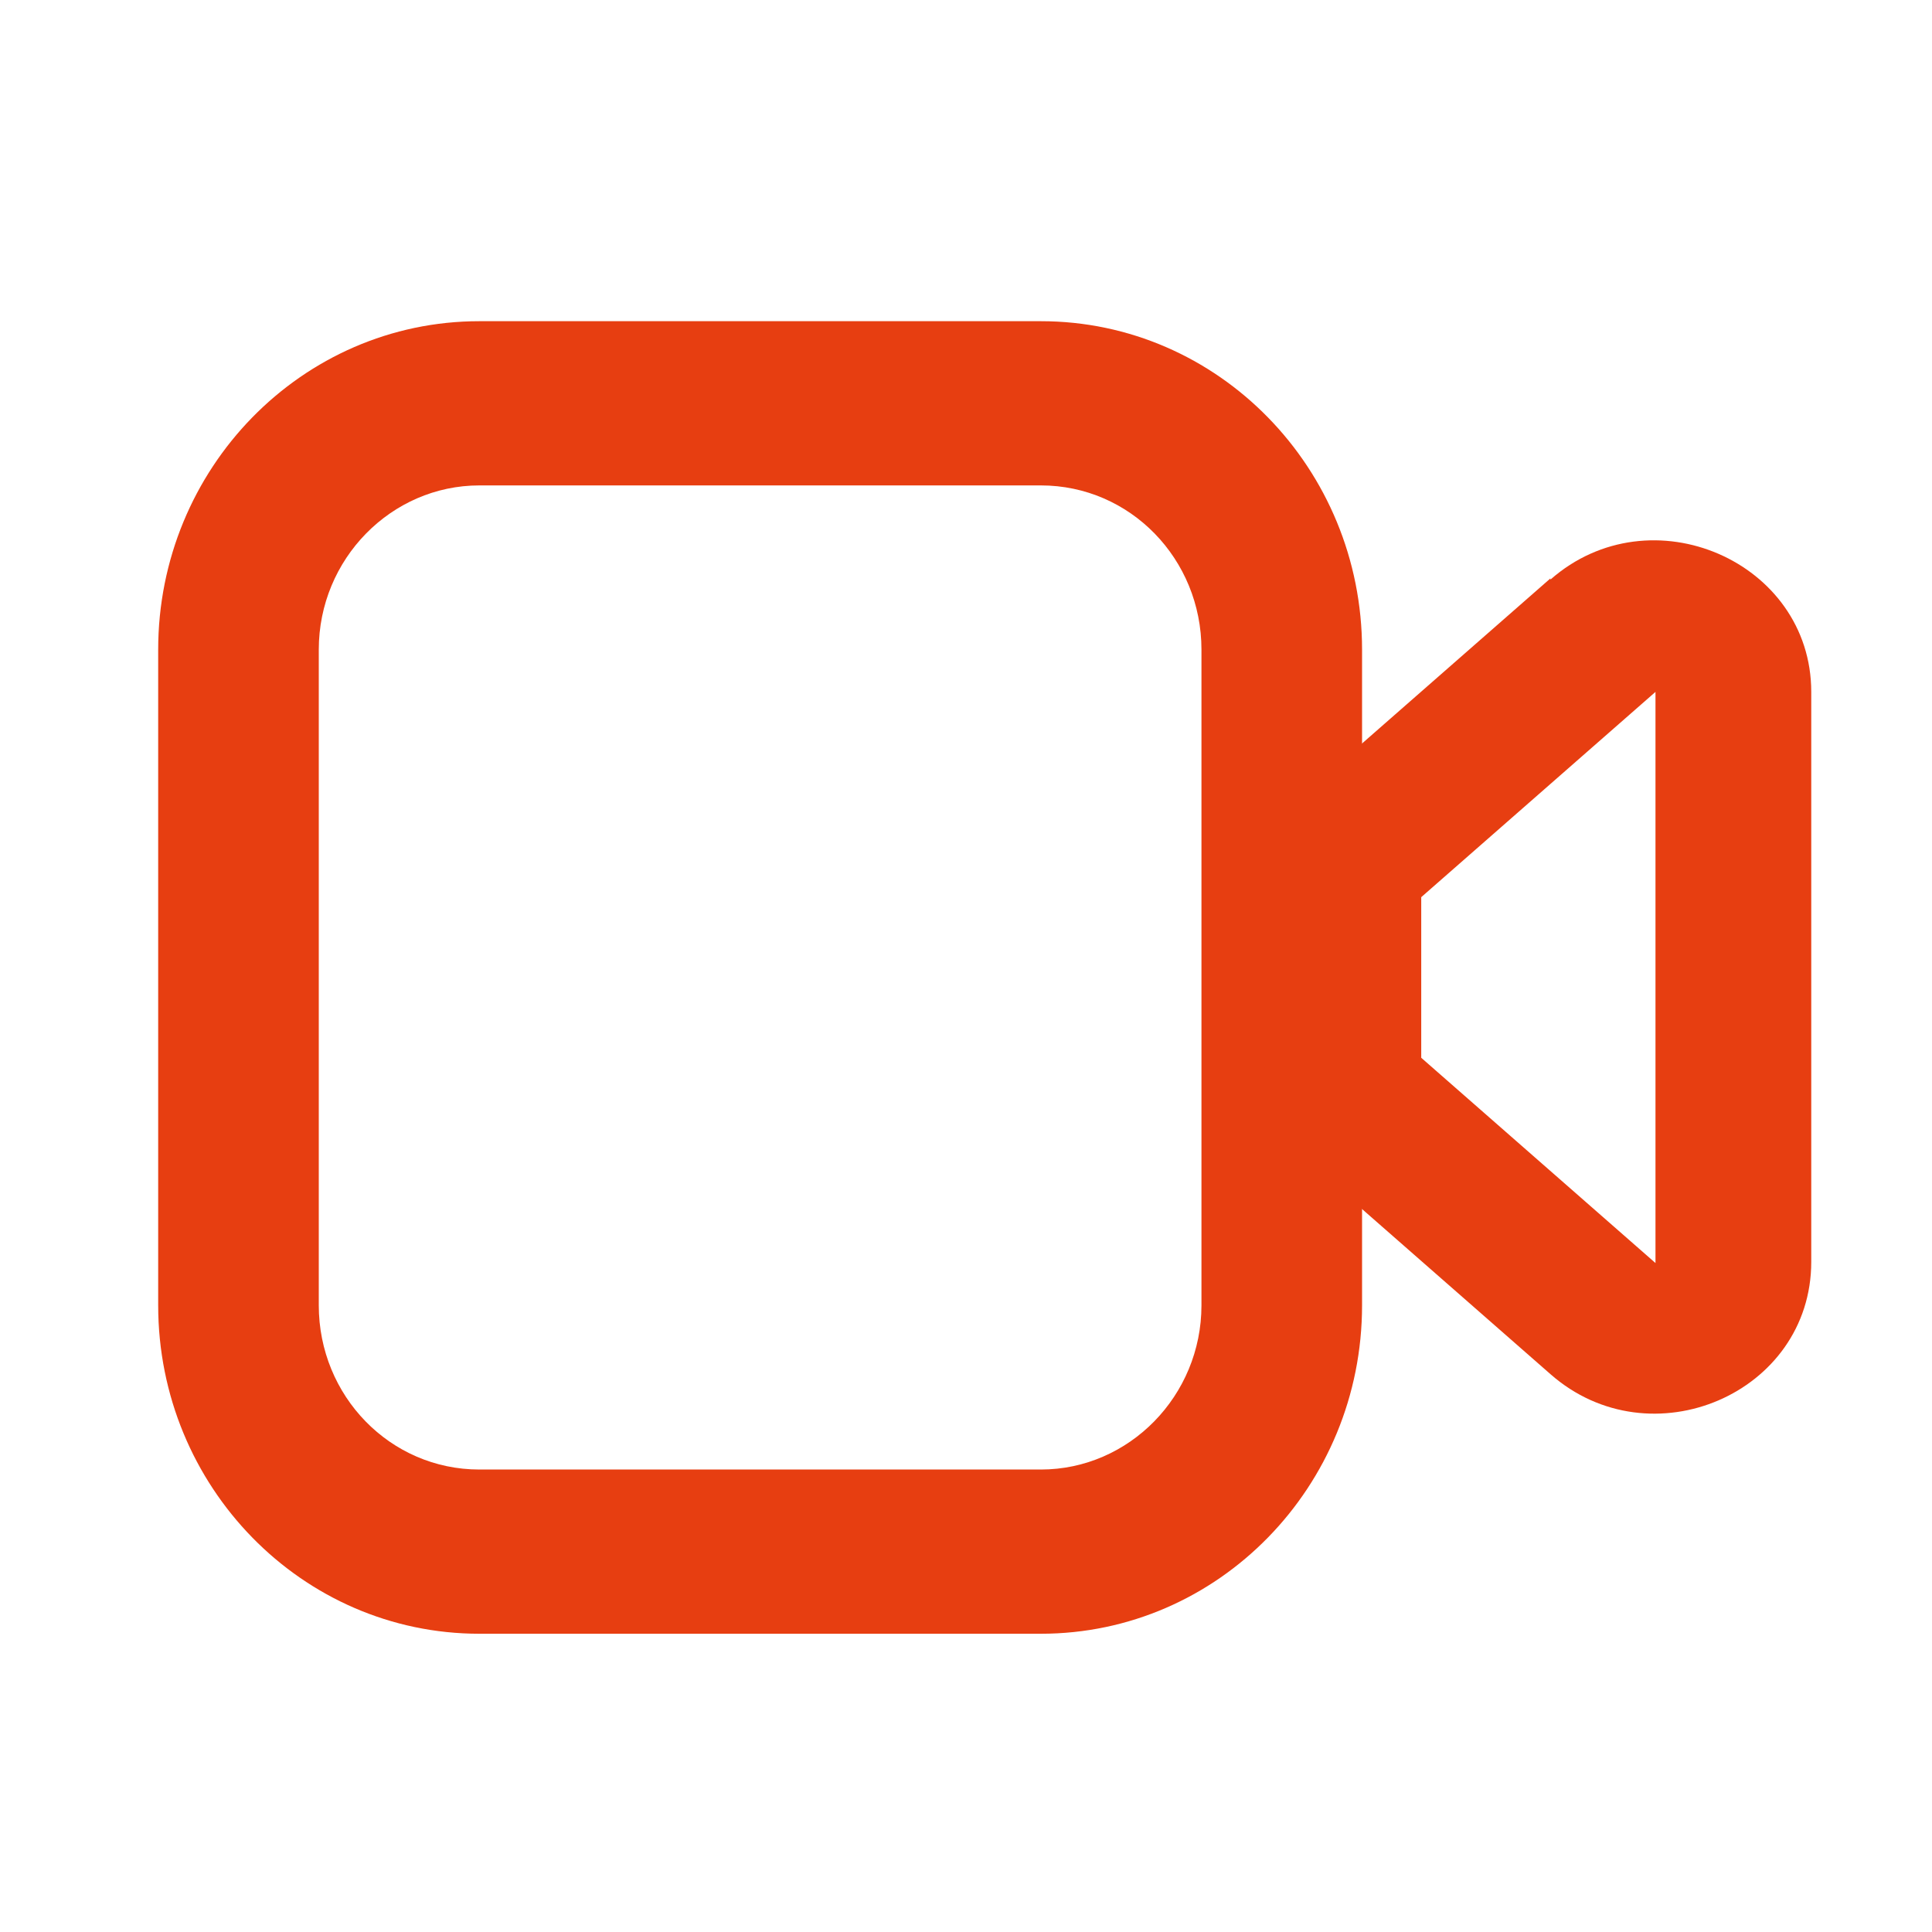 <?xml version="1.0" encoding="UTF-8"?><svg id="Calque_1" xmlns="http://www.w3.org/2000/svg" viewBox="0 0 16 16"><defs><style>.cls-1{fill:#e73e11;fill-rule:evenodd;stroke-width:0px;}</style></defs><path class="cls-1" d="m1.31,5.38c0-1.5,1.19-2.72,2.66-2.72h4.65c1.47,0,2.66,1.22,2.66,2.72v5.43c0,1.5-1.19,2.72-2.66,2.72H3.97c-1.47,0-2.66-1.22-2.66-2.72v-5.43Zm2.66-1.36c-.73,0-1.33.61-1.33,1.36v5.43c0,.75.59,1.36,1.33,1.36h4.65c.73,0,1.33-.61,1.33-1.36v-5.43c0-.75-.59-1.36-1.33-1.36H3.97Z"/><path class="cls-1" d="m12.84,4.8c.83-.73,2.16-.15,2.16.93v4.72c0,1.09-1.33,1.66-2.16.93l-1.94-1.7c-.27-.24-.43-.58-.43-.93v-1.33c0-.36.16-.7.43-.93l1.94-1.7Zm.87.93l-1.94,1.7v1.33l1.94,1.7v-4.72Z"/></svg>
